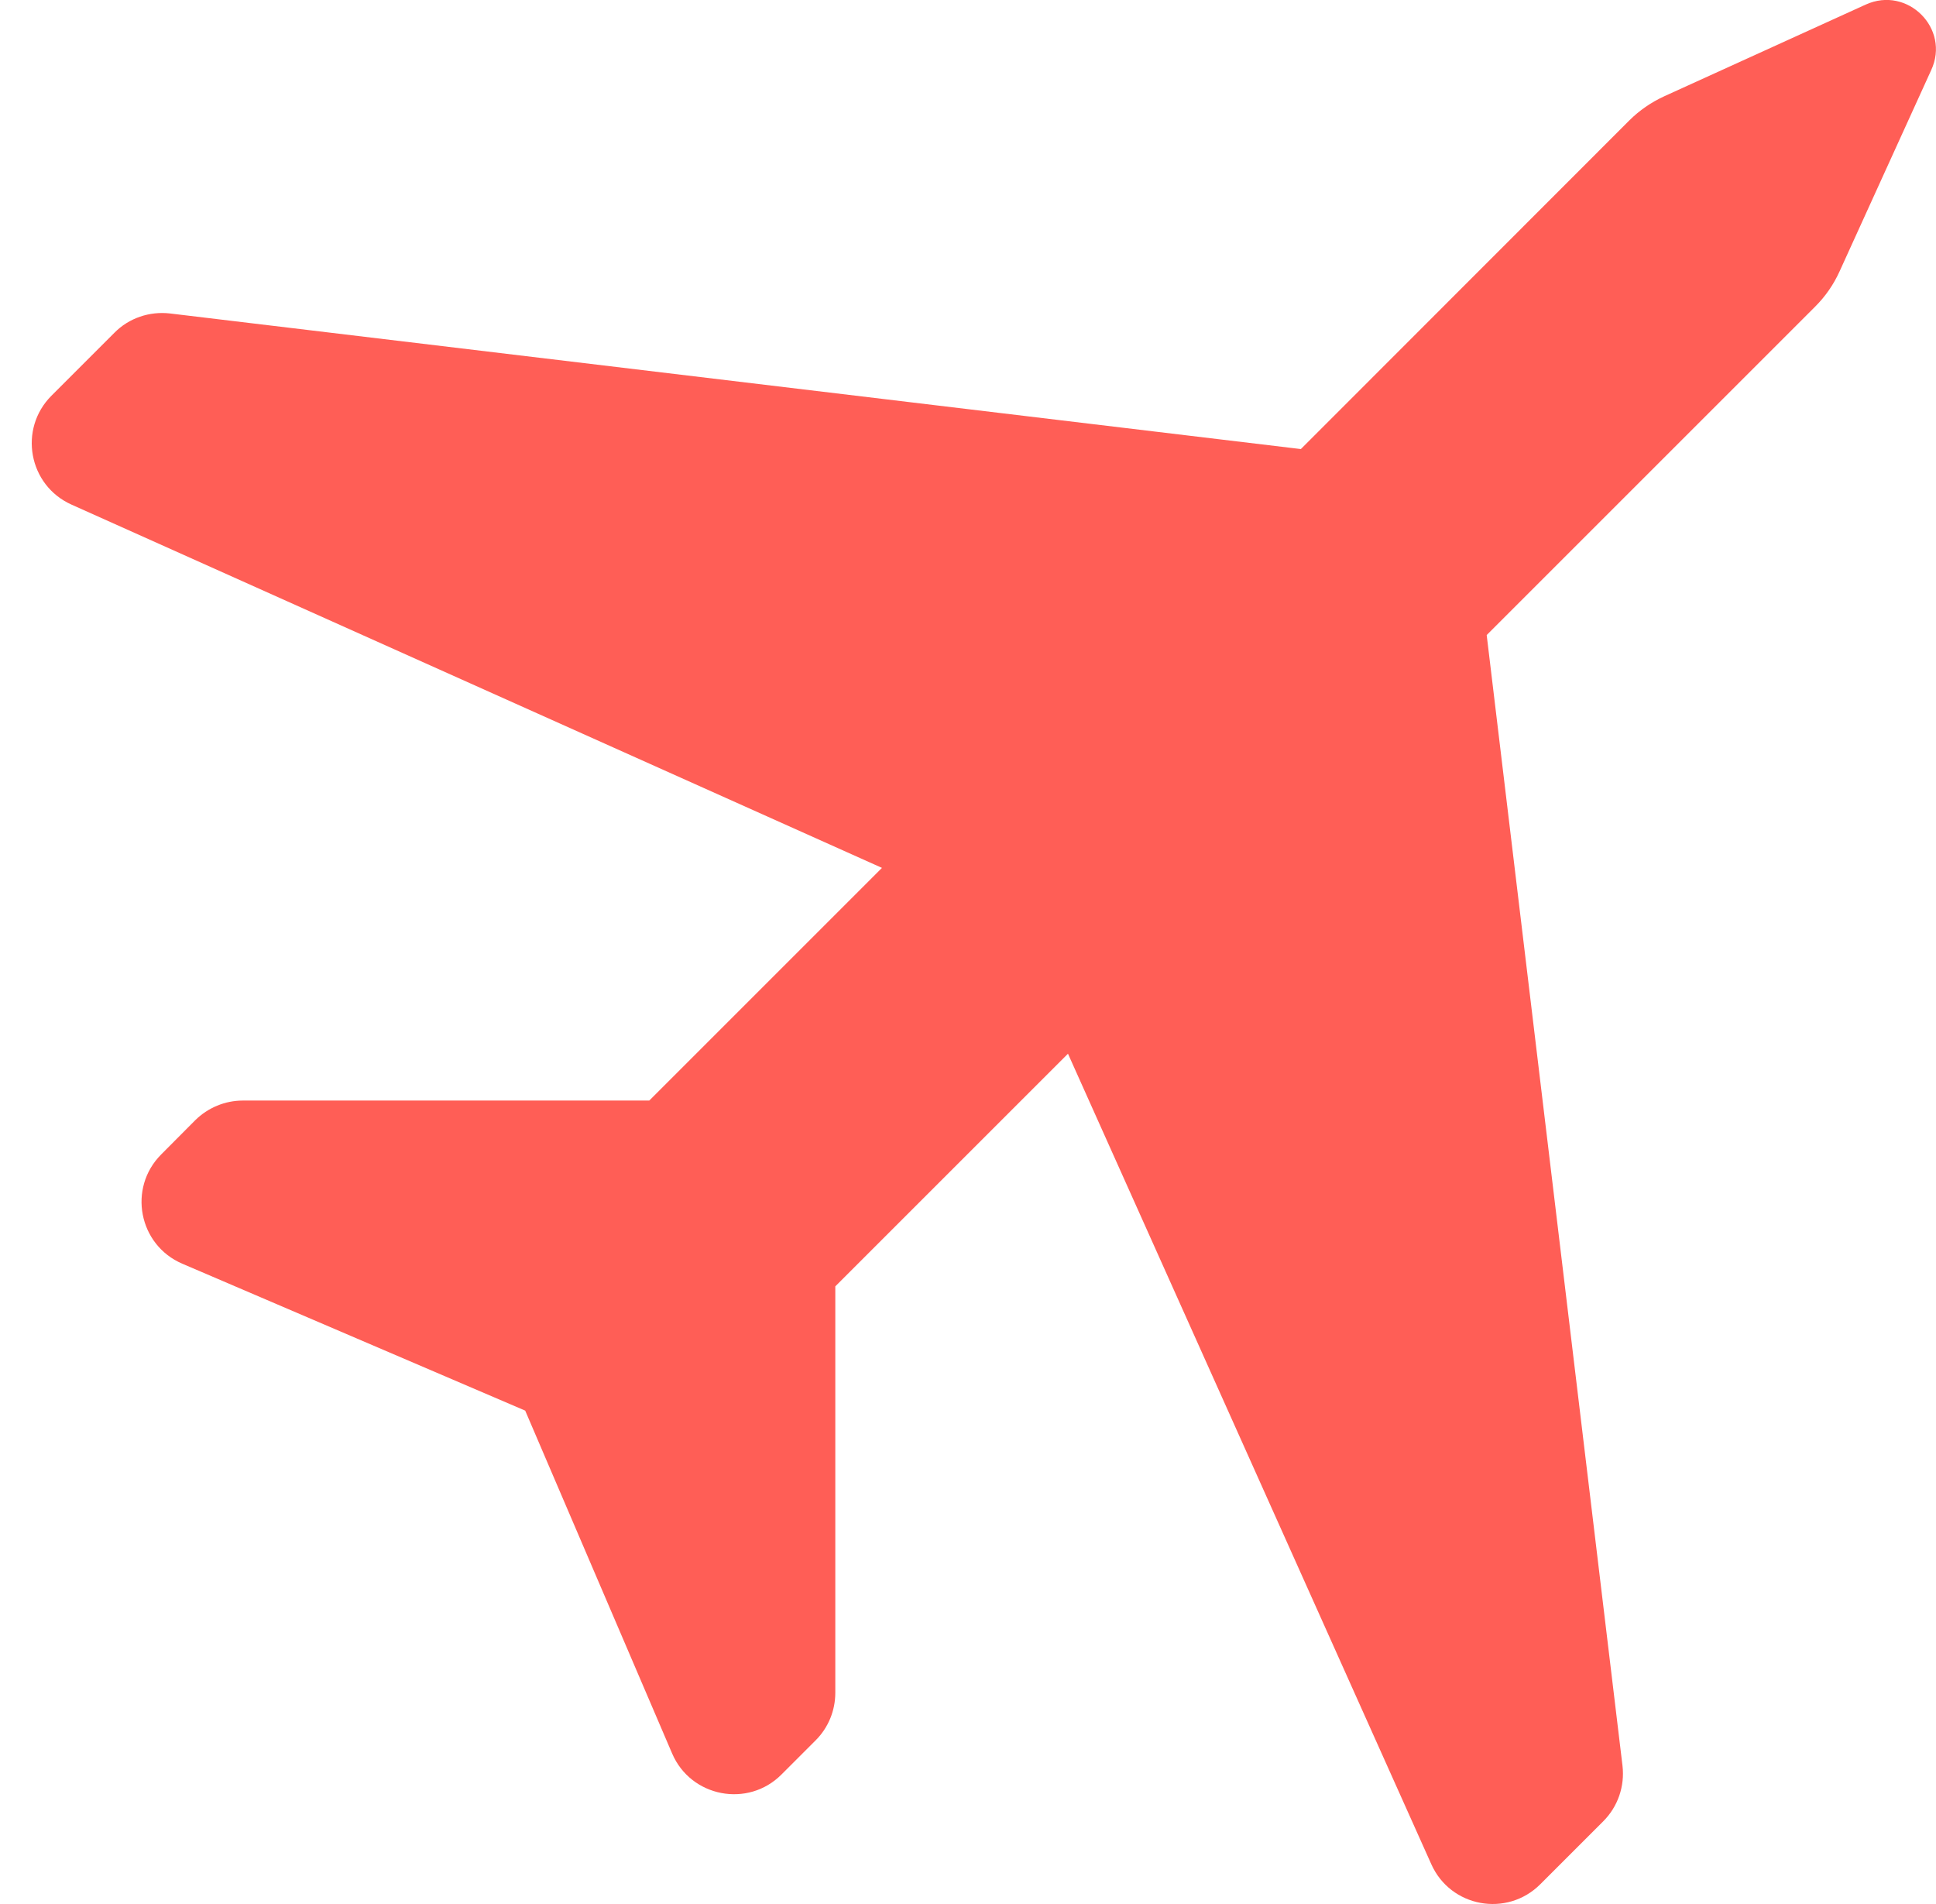<svg
        xmlns="http://www.w3.org/2000/svg"
        xmlns:xlink="http://www.w3.org/1999/xlink"
        width="61px" height="60px">
    <path fill-rule="evenodd"  fill="rgb(255, 94, 86)"
          d="M58.784,0.145 L52.435,3.035 C52.029,3.222 51.653,3.479 51.334,3.798 L40.988,14.151 L5.357,9.878 C4.713,9.803 4.062,10.022 3.606,10.485 L1.623,12.468 C0.572,13.519 0.897,15.295 2.254,15.902 L27.789,27.349 L20.458,34.681 L7.653,34.681 C7.090,34.681 6.552,34.906 6.152,35.300 L5.082,36.376 C4.018,37.439 4.369,39.235 5.745,39.823 L16.548,44.452 L21.177,55.255 C21.765,56.631 23.567,56.981 24.624,55.918 L25.700,54.842 C26.100,54.442 26.319,53.904 26.319,53.341 L26.319,40.536 L33.650,33.205 L45.098,58.746 C45.704,60.103 47.481,60.428 48.532,59.377 L50.515,57.394 C50.978,56.931 51.197,56.287 51.122,55.643 L46.843,20.012 L57.196,9.659 C57.515,9.340 57.771,8.971 57.959,8.558 L60.849,2.209 C61.456,0.902 60.104,-0.456 58.784,0.145 Z"/>
</svg>